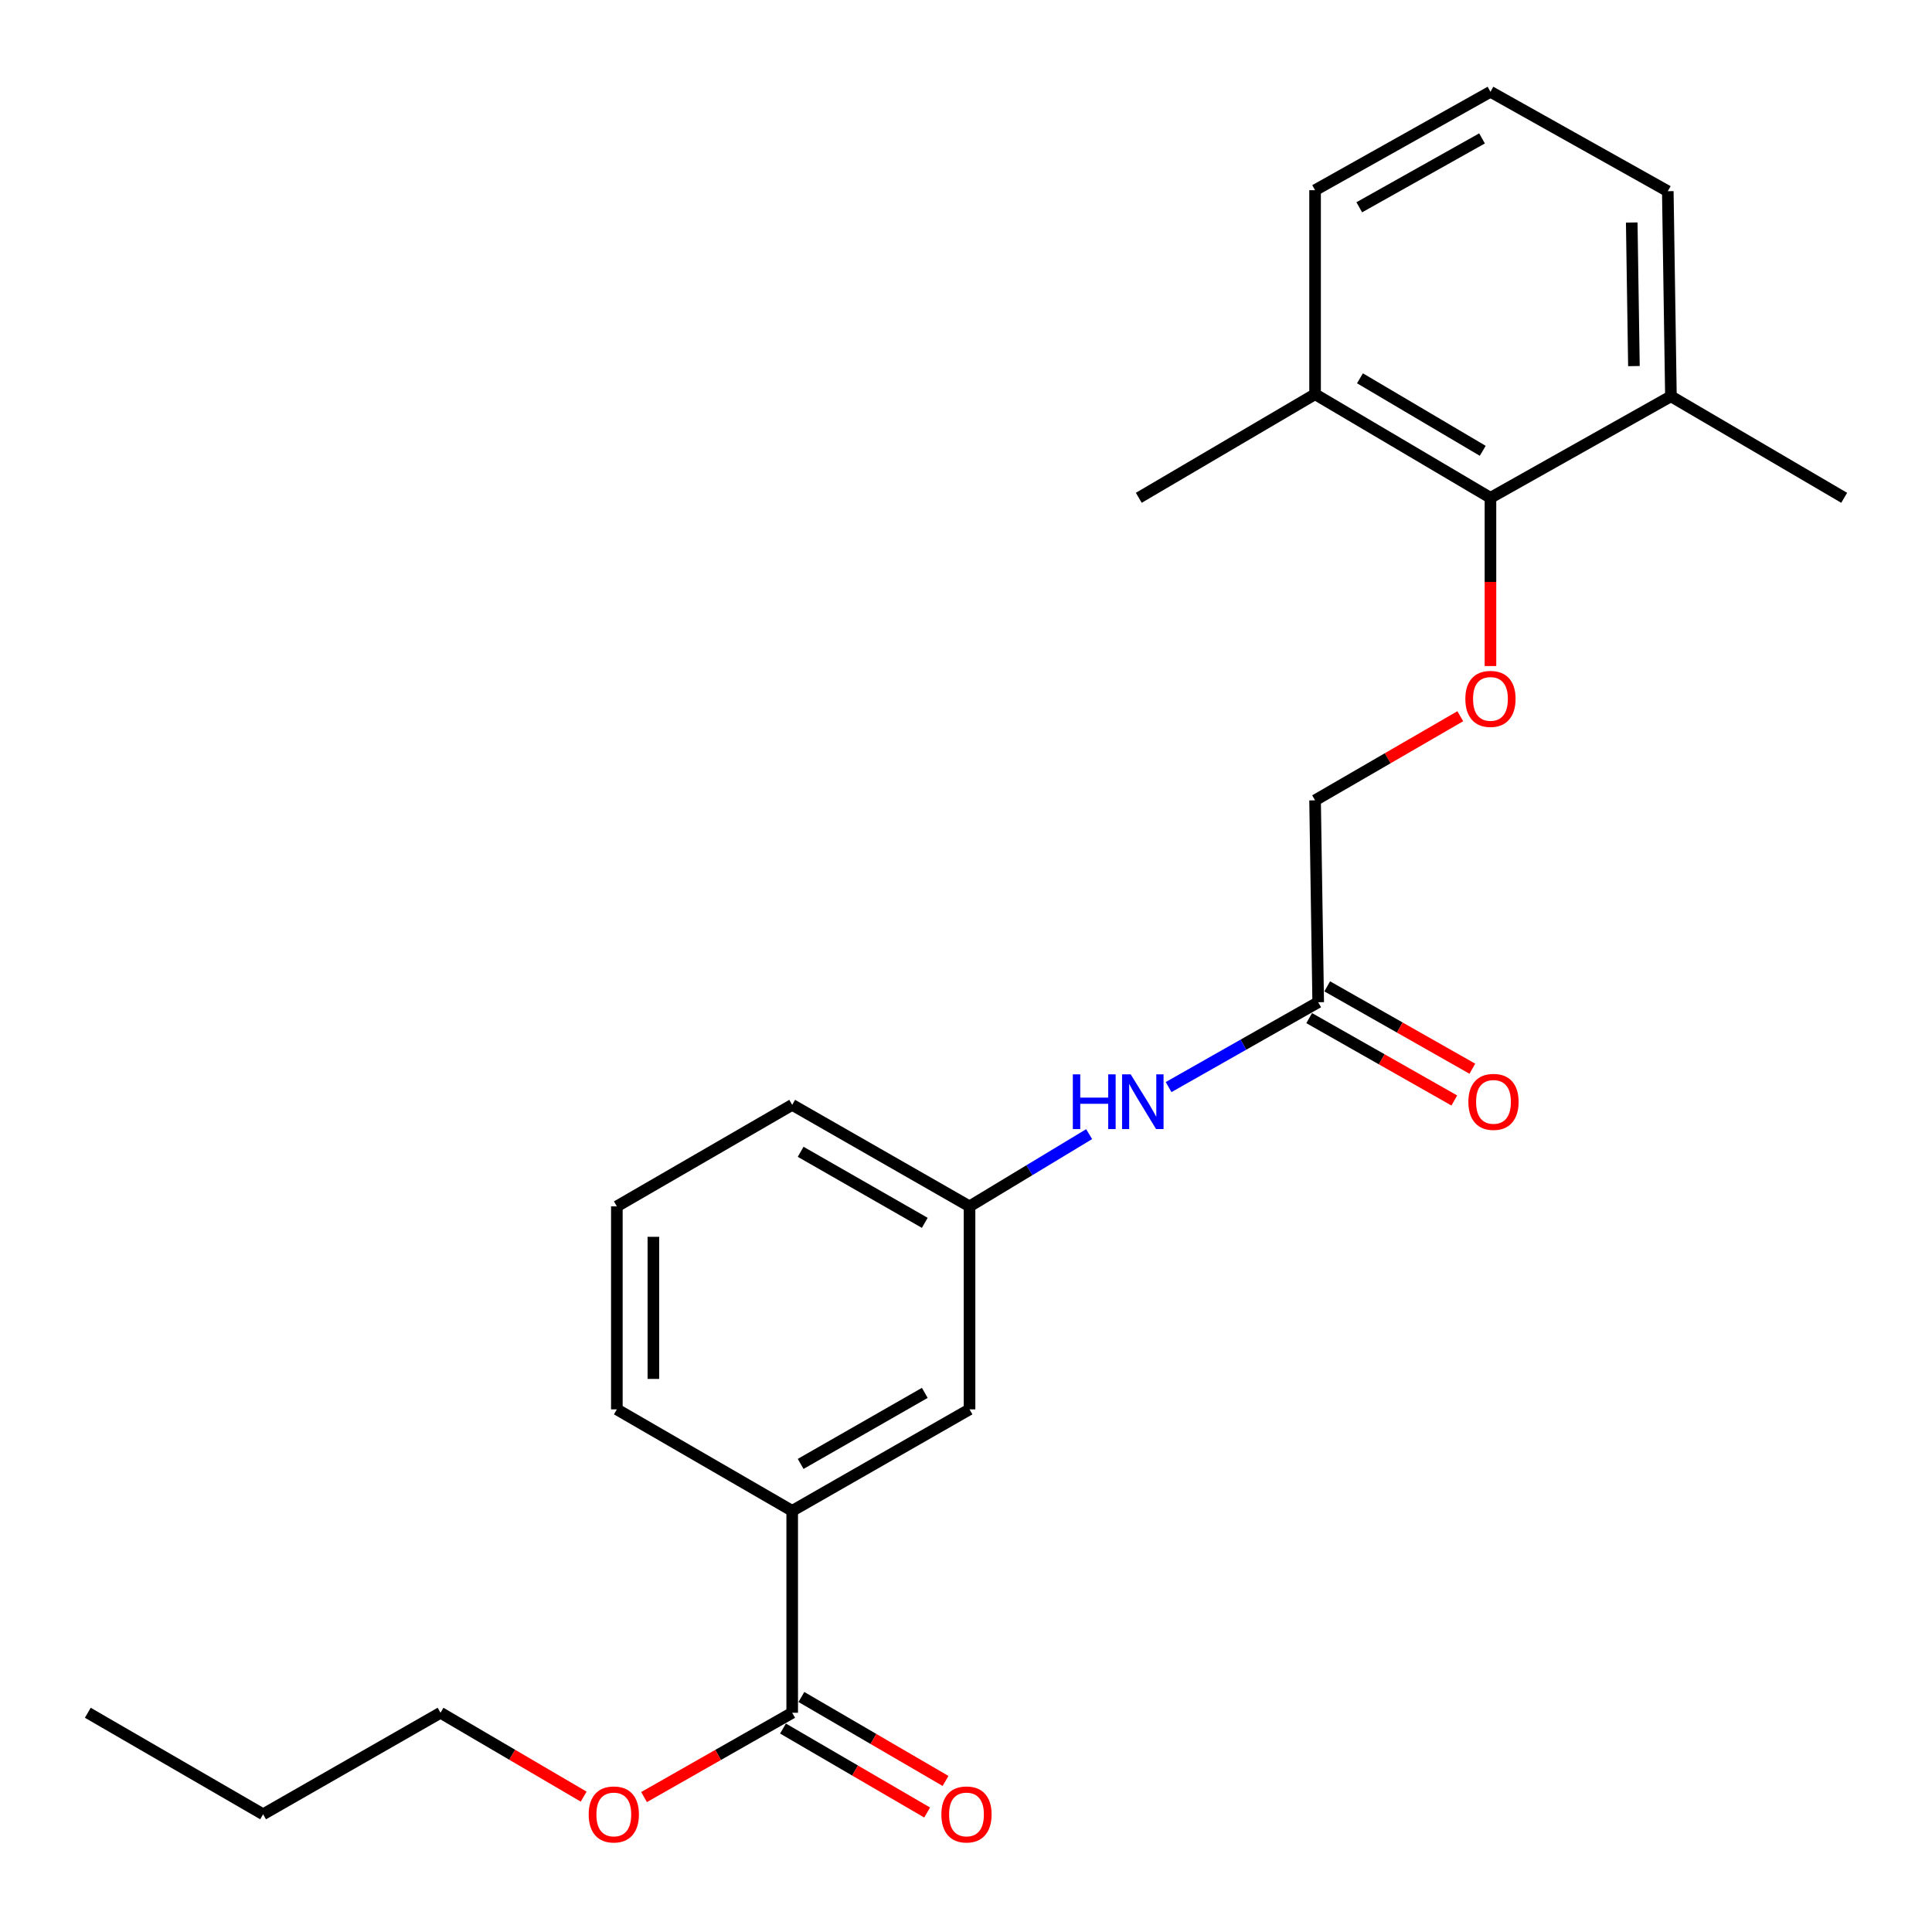 <?xml version='1.0' encoding='iso-8859-1'?>
<svg version='1.1' baseProfile='full'
              xmlns='http://www.w3.org/2000/svg'
                      xmlns:rdkit='http://www.rdkit.org/xml'
                      xmlns:xlink='http://www.w3.org/1999/xlink'
                  xml:space='preserve'
width='1000px' height='1000px' viewBox='0 0 1000 1000'>
<!-- END OF HEADER -->
<rect style='opacity:1.0;fill:#FFFFFF;stroke:none' width='1000' height='1000' x='0' y='0'> </rect>
<path class='bond-2' d='M 410.039,886.524 L 410.039,782.012' style='fill:none;fill-rule:evenodd;stroke:#000000;stroke-width:6px;stroke-linecap:butt;stroke-linejoin:miter;stroke-opacity:1' />
<path class='bond-7' d='M 405.279,894.694 L 442.581,916.423' style='fill:none;fill-rule:evenodd;stroke:#000000;stroke-width:6px;stroke-linecap:butt;stroke-linejoin:miter;stroke-opacity:1' />
<path class='bond-7' d='M 442.581,916.423 L 479.883,938.152' style='fill:none;fill-rule:evenodd;stroke:#FF0000;stroke-width:6px;stroke-linecap:butt;stroke-linejoin:miter;stroke-opacity:1' />
<path class='bond-7' d='M 414.798,878.354 L 452.099,900.083' style='fill:none;fill-rule:evenodd;stroke:#000000;stroke-width:6px;stroke-linecap:butt;stroke-linejoin:miter;stroke-opacity:1' />
<path class='bond-7' d='M 452.099,900.083 L 489.401,921.811' style='fill:none;fill-rule:evenodd;stroke:#FF0000;stroke-width:6px;stroke-linecap:butt;stroke-linejoin:miter;stroke-opacity:1' />
<path class='bond-12' d='M 410.039,886.524 L 371.699,908.344' style='fill:none;fill-rule:evenodd;stroke:#000000;stroke-width:6px;stroke-linecap:butt;stroke-linejoin:miter;stroke-opacity:1' />
<path class='bond-12' d='M 371.699,908.344 L 333.359,930.164' style='fill:none;fill-rule:evenodd;stroke:#FF0000;stroke-width:6px;stroke-linecap:butt;stroke-linejoin:miter;stroke-opacity:1' />
<path class='bond-0' d='M 771.46,257.666 L 771.46,301.205' style='fill:none;fill-rule:evenodd;stroke:#000000;stroke-width:6px;stroke-linecap:butt;stroke-linejoin:miter;stroke-opacity:1' />
<path class='bond-0' d='M 771.46,301.205 L 771.46,344.743' style='fill:none;fill-rule:evenodd;stroke:#FF0000;stroke-width:6px;stroke-linecap:butt;stroke-linejoin:miter;stroke-opacity:1' />
<path class='bond-8' d='M 771.46,257.666 L 680.679,204.044' style='fill:none;fill-rule:evenodd;stroke:#000000;stroke-width:6px;stroke-linecap:butt;stroke-linejoin:miter;stroke-opacity:1' />
<path class='bond-8' d='M 767.461,233.341 L 703.914,195.805' style='fill:none;fill-rule:evenodd;stroke:#000000;stroke-width:6px;stroke-linecap:butt;stroke-linejoin:miter;stroke-opacity:1' />
<path class='bond-9' d='M 771.46,257.666 L 864.868,205.126' style='fill:none;fill-rule:evenodd;stroke:#000000;stroke-width:6px;stroke-linecap:butt;stroke-linejoin:miter;stroke-opacity:1' />
<path class='bond-1' d='M 755.838,370.712 L 718.258,392.479' style='fill:none;fill-rule:evenodd;stroke:#FF0000;stroke-width:6px;stroke-linecap:butt;stroke-linejoin:miter;stroke-opacity:1' />
<path class='bond-1' d='M 718.258,392.479 L 680.679,414.245' style='fill:none;fill-rule:evenodd;stroke:#000000;stroke-width:6px;stroke-linecap:butt;stroke-linejoin:miter;stroke-opacity:1' />
<path class='bond-5' d='M 410.039,782.012 L 501.828,729.483' style='fill:none;fill-rule:evenodd;stroke:#000000;stroke-width:6px;stroke-linecap:butt;stroke-linejoin:miter;stroke-opacity:1' />
<path class='bond-5' d='M 414.414,757.72 L 478.667,720.95' style='fill:none;fill-rule:evenodd;stroke:#000000;stroke-width:6px;stroke-linecap:butt;stroke-linejoin:miter;stroke-opacity:1' />
<path class='bond-13' d='M 410.039,782.012 L 319.279,729.483' style='fill:none;fill-rule:evenodd;stroke:#000000;stroke-width:6px;stroke-linecap:butt;stroke-linejoin:miter;stroke-opacity:1' />
<path class='bond-3' d='M 682.297,518.757 L 643.581,540.716' style='fill:none;fill-rule:evenodd;stroke:#000000;stroke-width:6px;stroke-linecap:butt;stroke-linejoin:miter;stroke-opacity:1' />
<path class='bond-3' d='M 643.581,540.716 L 604.865,562.675' style='fill:none;fill-rule:evenodd;stroke:#0000FF;stroke-width:6px;stroke-linecap:butt;stroke-linejoin:miter;stroke-opacity:1' />
<path class='bond-10' d='M 677.63,526.98 L 715.191,548.296' style='fill:none;fill-rule:evenodd;stroke:#000000;stroke-width:6px;stroke-linecap:butt;stroke-linejoin:miter;stroke-opacity:1' />
<path class='bond-10' d='M 715.191,548.296 L 752.751,569.612' style='fill:none;fill-rule:evenodd;stroke:#FF0000;stroke-width:6px;stroke-linecap:butt;stroke-linejoin:miter;stroke-opacity:1' />
<path class='bond-10' d='M 686.964,510.534 L 724.524,531.849' style='fill:none;fill-rule:evenodd;stroke:#000000;stroke-width:6px;stroke-linecap:butt;stroke-linejoin:miter;stroke-opacity:1' />
<path class='bond-10' d='M 724.524,531.849 L 762.084,553.165' style='fill:none;fill-rule:evenodd;stroke:#FF0000;stroke-width:6px;stroke-linecap:butt;stroke-linejoin:miter;stroke-opacity:1' />
<path class='bond-11' d='M 682.297,518.757 L 680.679,414.245' style='fill:none;fill-rule:evenodd;stroke:#000000;stroke-width:6px;stroke-linecap:butt;stroke-linejoin:miter;stroke-opacity:1' />
<path class='bond-4' d='M 563.734,587.026 L 532.781,605.72' style='fill:none;fill-rule:evenodd;stroke:#0000FF;stroke-width:6px;stroke-linecap:butt;stroke-linejoin:miter;stroke-opacity:1' />
<path class='bond-4' d='M 532.781,605.72 L 501.828,624.414' style='fill:none;fill-rule:evenodd;stroke:#000000;stroke-width:6px;stroke-linecap:butt;stroke-linejoin:miter;stroke-opacity:1' />
<path class='bond-6' d='M 501.828,729.483 L 501.828,624.414' style='fill:none;fill-rule:evenodd;stroke:#000000;stroke-width:6px;stroke-linecap:butt;stroke-linejoin:miter;stroke-opacity:1' />
<path class='bond-24' d='M 501.828,624.414 L 410.039,571.875' style='fill:none;fill-rule:evenodd;stroke:#000000;stroke-width:6px;stroke-linecap:butt;stroke-linejoin:miter;stroke-opacity:1' />
<path class='bond-24' d='M 478.665,632.945 L 414.413,596.168' style='fill:none;fill-rule:evenodd;stroke:#000000;stroke-width:6px;stroke-linecap:butt;stroke-linejoin:miter;stroke-opacity:1' />
<path class='bond-16' d='M 680.679,204.044 L 680.679,98.44' style='fill:none;fill-rule:evenodd;stroke:#000000;stroke-width:6px;stroke-linecap:butt;stroke-linejoin:miter;stroke-opacity:1' />
<path class='bond-19' d='M 680.679,204.044 L 589.436,257.666' style='fill:none;fill-rule:evenodd;stroke:#000000;stroke-width:6px;stroke-linecap:butt;stroke-linejoin:miter;stroke-opacity:1' />
<path class='bond-17' d='M 864.868,205.126 L 863.25,98.965' style='fill:none;fill-rule:evenodd;stroke:#000000;stroke-width:6px;stroke-linecap:butt;stroke-linejoin:miter;stroke-opacity:1' />
<path class='bond-17' d='M 845.717,189.49 L 844.584,115.177' style='fill:none;fill-rule:evenodd;stroke:#000000;stroke-width:6px;stroke-linecap:butt;stroke-linejoin:miter;stroke-opacity:1' />
<path class='bond-20' d='M 864.868,205.126 L 954.545,257.666' style='fill:none;fill-rule:evenodd;stroke:#000000;stroke-width:6px;stroke-linecap:butt;stroke-linejoin:miter;stroke-opacity:1' />
<path class='bond-21' d='M 302.104,929.935 L 265.059,908.23' style='fill:none;fill-rule:evenodd;stroke:#FF0000;stroke-width:6px;stroke-linecap:butt;stroke-linejoin:miter;stroke-opacity:1' />
<path class='bond-21' d='M 265.059,908.23 L 228.014,886.524' style='fill:none;fill-rule:evenodd;stroke:#000000;stroke-width:6px;stroke-linecap:butt;stroke-linejoin:miter;stroke-opacity:1' />
<path class='bond-14' d='M 319.279,729.483 L 319.279,624.414' style='fill:none;fill-rule:evenodd;stroke:#000000;stroke-width:6px;stroke-linecap:butt;stroke-linejoin:miter;stroke-opacity:1' />
<path class='bond-14' d='M 338.189,713.723 L 338.189,640.175' style='fill:none;fill-rule:evenodd;stroke:#000000;stroke-width:6px;stroke-linecap:butt;stroke-linejoin:miter;stroke-opacity:1' />
<path class='bond-18' d='M 319.279,624.414 L 410.039,571.875' style='fill:none;fill-rule:evenodd;stroke:#000000;stroke-width:6px;stroke-linecap:butt;stroke-linejoin:miter;stroke-opacity:1' />
<path class='bond-15' d='M 771.46,47.507 L 863.25,98.965' style='fill:none;fill-rule:evenodd;stroke:#000000;stroke-width:6px;stroke-linecap:butt;stroke-linejoin:miter;stroke-opacity:1' />
<path class='bond-25' d='M 771.46,47.507 L 680.679,98.44' style='fill:none;fill-rule:evenodd;stroke:#000000;stroke-width:6px;stroke-linecap:butt;stroke-linejoin:miter;stroke-opacity:1' />
<path class='bond-25' d='M 767.096,71.639 L 703.549,107.292' style='fill:none;fill-rule:evenodd;stroke:#000000;stroke-width:6px;stroke-linecap:butt;stroke-linejoin:miter;stroke-opacity:1' />
<path class='bond-22' d='M 228.014,886.524 L 136.183,939.074' style='fill:none;fill-rule:evenodd;stroke:#000000;stroke-width:6px;stroke-linecap:butt;stroke-linejoin:miter;stroke-opacity:1' />
<path class='bond-23' d='M 136.183,939.074 L 45.455,886.524' style='fill:none;fill-rule:evenodd;stroke:#000000;stroke-width:6px;stroke-linecap:butt;stroke-linejoin:miter;stroke-opacity:1' />
<path  class='atom-2' d='M 758.46 361.743
Q 758.46 354.943, 761.82 351.143
Q 765.18 347.343, 771.46 347.343
Q 777.74 347.343, 781.1 351.143
Q 784.46 354.943, 784.46 361.743
Q 784.46 368.623, 781.06 372.543
Q 777.66 376.423, 771.46 376.423
Q 765.22 376.423, 761.82 372.543
Q 758.46 368.663, 758.46 361.743
M 771.46 373.223
Q 775.78 373.223, 778.1 370.343
Q 780.46 367.423, 780.46 361.743
Q 780.46 356.183, 778.1 353.383
Q 775.78 350.543, 771.46 350.543
Q 767.14 350.543, 764.78 353.343
Q 762.46 356.143, 762.46 361.743
Q 762.46 367.463, 764.78 370.343
Q 767.14 373.223, 771.46 373.223
' fill='#FF0000'/>
<path  class='atom-5' d='M 555.296 556.086
L 559.136 556.086
L 559.136 568.126
L 573.616 568.126
L 573.616 556.086
L 577.456 556.086
L 577.456 584.406
L 573.616 584.406
L 573.616 571.326
L 559.136 571.326
L 559.136 584.406
L 555.296 584.406
L 555.296 556.086
' fill='#0000FF'/>
<path  class='atom-5' d='M 585.256 556.086
L 594.536 571.086
Q 595.456 572.566, 596.936 575.246
Q 598.416 577.926, 598.496 578.086
L 598.496 556.086
L 602.256 556.086
L 602.256 584.406
L 598.376 584.406
L 588.416 568.006
Q 587.256 566.086, 586.016 563.886
Q 584.816 561.686, 584.456 561.006
L 584.456 584.406
L 580.776 584.406
L 580.776 556.086
L 585.256 556.086
' fill='#0000FF'/>
<path  class='atom-8' d='M 487.252 939.154
Q 487.252 932.354, 490.612 928.554
Q 493.972 924.754, 500.252 924.754
Q 506.532 924.754, 509.892 928.554
Q 513.252 932.354, 513.252 939.154
Q 513.252 946.034, 509.852 949.954
Q 506.452 953.834, 500.252 953.834
Q 494.012 953.834, 490.612 949.954
Q 487.252 946.074, 487.252 939.154
M 500.252 950.634
Q 504.572 950.634, 506.892 947.754
Q 509.252 944.834, 509.252 939.154
Q 509.252 933.594, 506.892 930.794
Q 504.572 927.954, 500.252 927.954
Q 495.932 927.954, 493.572 930.754
Q 491.252 933.554, 491.252 939.154
Q 491.252 944.874, 493.572 947.754
Q 495.932 950.634, 500.252 950.634
' fill='#FF0000'/>
<path  class='atom-11' d='M 760.026 570.326
Q 760.026 563.526, 763.386 559.726
Q 766.746 555.926, 773.026 555.926
Q 779.306 555.926, 782.666 559.726
Q 786.026 563.526, 786.026 570.326
Q 786.026 577.206, 782.626 581.126
Q 779.226 585.006, 773.026 585.006
Q 766.786 585.006, 763.386 581.126
Q 760.026 577.246, 760.026 570.326
M 773.026 581.806
Q 777.346 581.806, 779.666 578.926
Q 782.026 576.006, 782.026 570.326
Q 782.026 564.766, 779.666 561.966
Q 777.346 559.126, 773.026 559.126
Q 768.706 559.126, 766.346 561.926
Q 764.026 564.726, 764.026 570.326
Q 764.026 576.046, 766.346 578.926
Q 768.706 581.806, 773.026 581.806
' fill='#FF0000'/>
<path  class='atom-13' d='M 304.703 939.154
Q 304.703 932.354, 308.063 928.554
Q 311.423 924.754, 317.703 924.754
Q 323.983 924.754, 327.343 928.554
Q 330.703 932.354, 330.703 939.154
Q 330.703 946.034, 327.303 949.954
Q 323.903 953.834, 317.703 953.834
Q 311.463 953.834, 308.063 949.954
Q 304.703 946.074, 304.703 939.154
M 317.703 950.634
Q 322.023 950.634, 324.343 947.754
Q 326.703 944.834, 326.703 939.154
Q 326.703 933.594, 324.343 930.794
Q 322.023 927.954, 317.703 927.954
Q 313.383 927.954, 311.023 930.754
Q 308.703 933.554, 308.703 939.154
Q 308.703 944.874, 311.023 947.754
Q 313.383 950.634, 317.703 950.634
' fill='#FF0000'/>
</svg>
